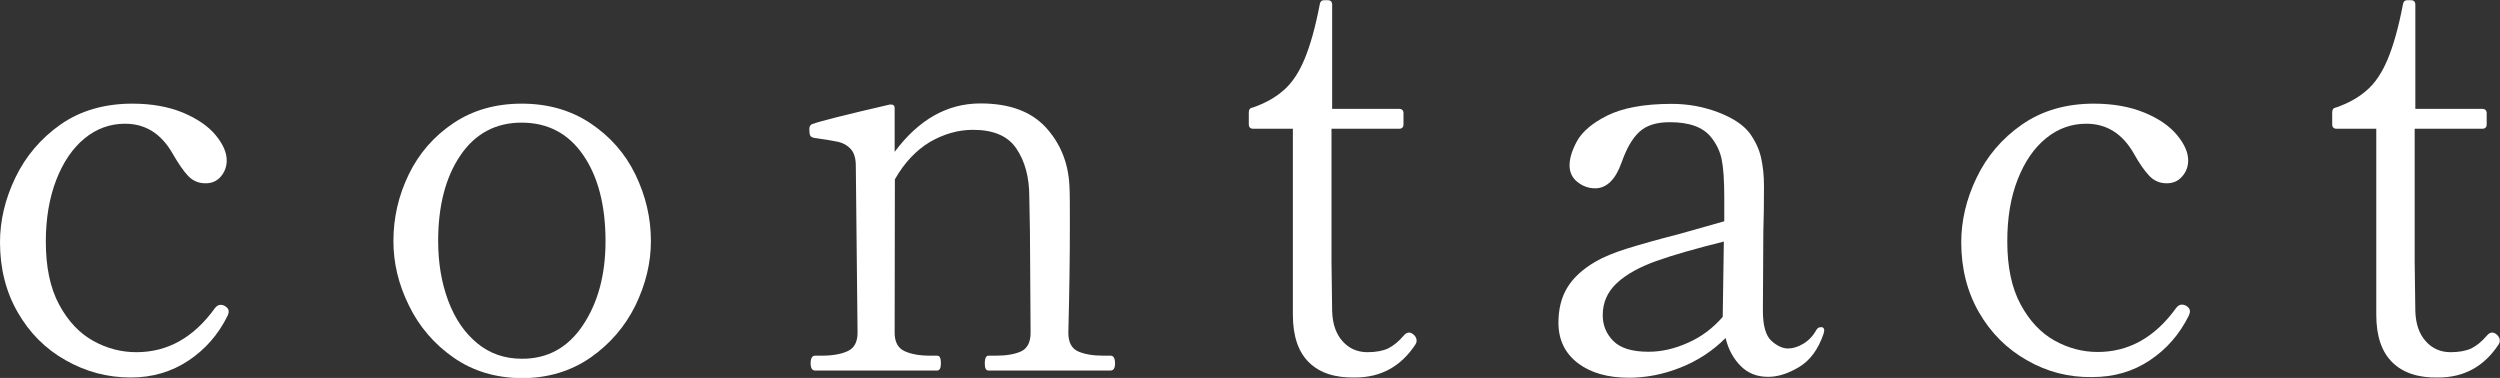 <?xml version="1.0" encoding="utf-8"?>
<!-- Generator: Adobe Illustrator 28.3.0, SVG Export Plug-In . SVG Version: 6.00 Build 0)  -->
<svg version="1.1" id="レイヤー_1" xmlns="http://www.w3.org/2000/svg" xmlns:xlink="http://www.w3.org/1999/xlink" x="0px"
	 y="0px" viewBox="0 0 114.57 17.32" style="enable-background:new 0 0 114.57 17.32;" xml:space="preserve">
<rect x="0" y="0" width="114.57" height="17.32" fill="#333333" stroke="none"/>
<style type="text/css">
	.st0{fill:#FFFFFF;}
</style>
<g>
	<g>
		<path class="st0" d="M3.01,16.51c-0.93-0.52-1.66-1.26-2.2-2.2C0.27,13.37,0,12.3,0,11.1c0-0.98,0.23-1.97,0.7-2.95
			c0.47-0.98,1.16-1.8,2.07-2.44s2.02-0.96,3.3-0.96c0.88,0,1.65,0.14,2.31,0.41c0.66,0.28,1.16,0.62,1.5,1.03
			c0.34,0.41,0.51,0.8,0.51,1.16c0,0.28-0.09,0.53-0.27,0.74C9.94,8.3,9.71,8.4,9.42,8.4c-0.32,0-0.58-0.11-0.8-0.34
			C8.41,7.84,8.17,7.49,7.9,7.02c-0.52-0.9-1.24-1.35-2.17-1.35c-0.68,0-1.3,0.22-1.85,0.67s-0.98,1.08-1.3,1.9
			C2.26,9.07,2.1,10.01,2.1,11.07c0,1.17,0.2,2.13,0.61,2.89c0.41,0.76,0.93,1.31,1.56,1.66c0.63,0.35,1.29,0.52,1.98,0.52
			c1.43,0,2.63-0.67,3.6-2.02c0.08-0.1,0.17-0.15,0.25-0.15c0.08,0,0.15,0.02,0.2,0.05c0.12,0.07,0.18,0.15,0.18,0.25
			c0,0.07-0.02,0.13-0.05,0.2c-0.43,0.87-1.03,1.55-1.8,2.06S6.98,17.3,6,17.3C4.93,17.3,3.94,17.04,3.01,16.51z"/>
		<path class="st0" d="M20.79,16.39c-0.89-0.62-1.58-1.42-2.05-2.39c-0.48-0.97-0.71-1.95-0.71-2.95c0-1.07,0.23-2.08,0.7-3.05
			c0.47-0.97,1.15-1.75,2.04-2.35c0.89-0.6,1.94-0.9,3.14-0.9c1.2,0,2.25,0.3,3.15,0.9c0.9,0.6,1.59,1.38,2.06,2.35
			c0.47,0.97,0.71,1.98,0.71,3.05c0,1-0.24,1.98-0.71,2.95c-0.48,0.97-1.16,1.76-2.06,2.39c-0.9,0.62-1.95,0.94-3.15,0.94
			C22.72,17.32,21.68,17.01,20.79,16.39z M26.71,14.91c0.69-1.03,1.04-2.31,1.04-3.86c0-1.63-0.34-2.95-1.02-3.94
			c-0.68-0.99-1.62-1.49-2.83-1.49c-1.18,0-2.12,0.5-2.8,1.5c-0.68,1-1.02,2.31-1.02,3.92c0,1,0.15,1.91,0.46,2.74
			c0.31,0.83,0.75,1.47,1.33,1.95c0.57,0.47,1.25,0.71,2.04,0.71C25.08,16.45,26.02,15.94,26.71,14.91z"/>
		<path class="st0" d="M50.9,16.3c0.13,0,0.2,0.12,0.2,0.35c0,0.22-0.07,0.33-0.2,0.33h-5.6c-0.12,0-0.17-0.11-0.17-0.33
			c0-0.23,0.06-0.35,0.17-0.35h0.35c0.48,0,0.87-0.07,1.15-0.2c0.28-0.13,0.43-0.42,0.43-0.85L47.2,10.6L47.17,9
			c0-0.88-0.2-1.61-0.59-2.19c-0.39-0.58-1.05-0.86-1.99-0.86c-0.68,0-1.34,0.19-1.98,0.56c-0.63,0.38-1.17,0.95-1.6,1.71L41,15.25
			c0,0.42,0.15,0.7,0.45,0.84c0.3,0.14,0.69,0.21,1.17,0.21h0.33c0.12,0,0.17,0.12,0.17,0.35c0,0.22-0.06,0.33-0.17,0.33h-5.6
			c-0.13,0-0.2-0.11-0.2-0.33c0-0.23,0.07-0.35,0.2-0.35h0.32c0.48,0,0.88-0.07,1.18-0.21c0.3-0.14,0.45-0.42,0.45-0.84L39.22,7.6
			c0-0.35-0.08-0.61-0.24-0.78c-0.16-0.17-0.35-0.27-0.57-0.32c-0.23-0.05-0.59-0.11-1.09-0.18c-0.1-0.02-0.16-0.05-0.19-0.11
			c-0.03-0.06-0.04-0.15-0.04-0.29c0-0.12,0.04-0.19,0.12-0.23c0.35-0.13,1.54-0.43,3.57-0.9h0.05c0.12,0,0.17,0.06,0.17,0.17v2
			c1.1-1.48,2.41-2.22,3.93-2.22c1.32,0,2.31,0.36,2.99,1.09c0.67,0.73,1.04,1.62,1.09,2.69c0.02,0.3,0.02,0.9,0.02,1.8
			c0,1.37-0.02,3.01-0.07,4.93c0,0.43,0.15,0.72,0.44,0.85c0.29,0.13,0.68,0.2,1.16,0.2H50.9z"/>
		<path class="st0" d="M59.99,16.61c-0.49-0.48-0.74-1.2-0.74-2.19V5.9h-1.82c-0.13,0-0.2-0.07-0.2-0.2V5.15
			c0-0.13,0.06-0.21,0.18-0.22c0.57-0.2,1.04-0.46,1.41-0.79c0.38-0.32,0.7-0.8,0.96-1.42s0.5-1.46,0.7-2.51
			c0.02-0.13,0.08-0.2,0.2-0.2h0.17c0.13,0,0.2,0.07,0.2,0.2v4.78h3.07c0.13,0,0.2,0.07,0.2,0.2V5.7c0,0.13-0.07,0.2-0.2,0.2h-3.1
			v6.12l0.03,2.25c0.02,0.57,0.17,1.02,0.47,1.36c0.3,0.34,0.68,0.51,1.15,0.51c0.38,0,0.7-0.06,0.94-0.17
			c0.24-0.12,0.48-0.31,0.71-0.58c0.08-0.1,0.17-0.15,0.25-0.15s0.16,0.04,0.24,0.12c0.08,0.08,0.11,0.17,0.11,0.25
			c0,0.07-0.02,0.12-0.05,0.17c-0.67,1.02-1.59,1.52-2.77,1.52C61.18,17.32,60.48,17.09,59.99,16.61z"/>
		<path class="st0" d="M83.6,15.15l-0.03,0.15c-0.25,0.72-0.62,1.22-1.12,1.52c-0.5,0.3-0.97,0.45-1.42,0.45
			c-0.5,0-0.92-0.16-1.25-0.49c-0.33-0.33-0.57-0.75-0.7-1.29c-0.6,0.6-1.29,1.05-2.08,1.36c-0.78,0.31-1.57,0.46-2.35,0.46
			c-0.97,0-1.75-0.22-2.34-0.67s-0.89-1.07-0.89-1.85c0-0.62,0.13-1.15,0.4-1.6c0.27-0.45,0.7-0.85,1.3-1.2
			c0.38-0.22,0.87-0.42,1.45-0.6c0.58-0.18,1.38-0.41,2.4-0.67l2.05-0.58V9.07c0-0.8-0.04-1.39-0.12-1.77
			c-0.08-0.38-0.25-0.73-0.5-1.03c-0.37-0.45-0.99-0.67-1.88-0.67c-0.62,0-1.08,0.15-1.4,0.45s-0.58,0.76-0.8,1.38
			c-0.28,0.8-0.69,1.2-1.22,1.2c-0.3,0-0.57-0.1-0.81-0.29c-0.24-0.19-0.36-0.45-0.36-0.76c0-0.32,0.11-0.69,0.34-1.11
			s0.68-0.82,1.38-1.17s1.68-0.54,2.96-0.54c0.75,0,1.46,0.13,2.14,0.39c0.68,0.26,1.15,0.58,1.44,0.96
			c0.25,0.35,0.42,0.71,0.51,1.09s0.14,0.82,0.14,1.34c0,0.78-0.01,1.48-0.03,2.08l-0.02,3.62c0,0.68,0.13,1.14,0.39,1.38
			c0.26,0.23,0.51,0.35,0.76,0.35c0.22,0,0.45-0.07,0.69-0.21c0.24-0.14,0.45-0.35,0.61-0.64c0.05-0.08,0.11-0.12,0.17-0.12
			C83.53,14.97,83.6,15.03,83.6,15.15z M77.35,15.71c0.62-0.27,1.15-0.67,1.6-1.19v-0.08L79,11.07c-1.28,0.32-2.31,0.61-3.09,0.89
			c-0.78,0.28-1.38,0.61-1.81,1.01c-0.43,0.4-0.65,0.89-0.65,1.47c0,0.47,0.16,0.86,0.49,1.19c0.33,0.33,0.86,0.49,1.61,0.49
			C76.13,16.12,76.73,15.99,77.35,15.71z"/>
		<path class="st0" d="M92.89,16.51c-0.92-0.52-1.66-1.26-2.2-2.2s-0.81-2.01-0.81-3.21c0-0.98,0.23-1.97,0.7-2.95
			s1.16-1.8,2.08-2.44c0.92-0.64,2.02-0.96,3.3-0.96c0.88,0,1.65,0.14,2.31,0.41s1.16,0.62,1.5,1.03s0.51,0.8,0.51,1.16
			c0,0.28-0.09,0.53-0.28,0.74C99.82,8.3,99.58,8.4,99.3,8.4c-0.32,0-0.58-0.11-0.8-0.34c-0.22-0.23-0.46-0.57-0.72-1.04
			c-0.52-0.9-1.24-1.35-2.17-1.35c-0.68,0-1.3,0.22-1.85,0.67s-0.98,1.08-1.3,1.9s-0.47,1.76-0.47,2.82c0,1.17,0.2,2.13,0.61,2.89
			c0.41,0.76,0.93,1.31,1.56,1.66c0.63,0.35,1.29,0.52,1.97,0.52c1.43,0,2.63-0.67,3.6-2.02c0.08-0.1,0.17-0.15,0.25-0.15
			c0.08,0,0.15,0.02,0.2,0.05c0.12,0.07,0.18,0.15,0.18,0.25c0,0.07-0.02,0.13-0.05,0.2c-0.43,0.87-1.03,1.55-1.8,2.06
			s-1.64,0.76-2.62,0.76C94.81,17.3,93.81,17.04,92.89,16.51z"/>
		<path class="st0" d="M109.64,16.61c-0.49-0.48-0.74-1.2-0.74-2.19V5.9h-1.82c-0.13,0-0.2-0.07-0.2-0.2V5.15
			c0-0.13,0.06-0.21,0.17-0.22c0.57-0.2,1.04-0.46,1.41-0.79c0.38-0.32,0.7-0.8,0.96-1.42s0.5-1.46,0.7-2.51
			c0.02-0.13,0.08-0.2,0.2-0.2h0.17c0.13,0,0.2,0.07,0.2,0.2v4.78h3.07c0.13,0,0.2,0.07,0.2,0.2V5.7c0,0.13-0.07,0.2-0.2,0.2h-3.1
			v6.12l0.03,2.25c0.02,0.57,0.17,1.02,0.47,1.36c0.3,0.34,0.68,0.51,1.15,0.51c0.38,0,0.7-0.06,0.94-0.17
			c0.24-0.12,0.48-0.31,0.71-0.58c0.08-0.1,0.17-0.15,0.25-0.15s0.16,0.04,0.24,0.12c0.08,0.08,0.11,0.17,0.11,0.25
			c0,0.07-0.02,0.12-0.05,0.17c-0.67,1.02-1.59,1.52-2.77,1.52C110.83,17.32,110.13,17.09,109.64,16.61z"/>
	</g>
</g>
</svg>
